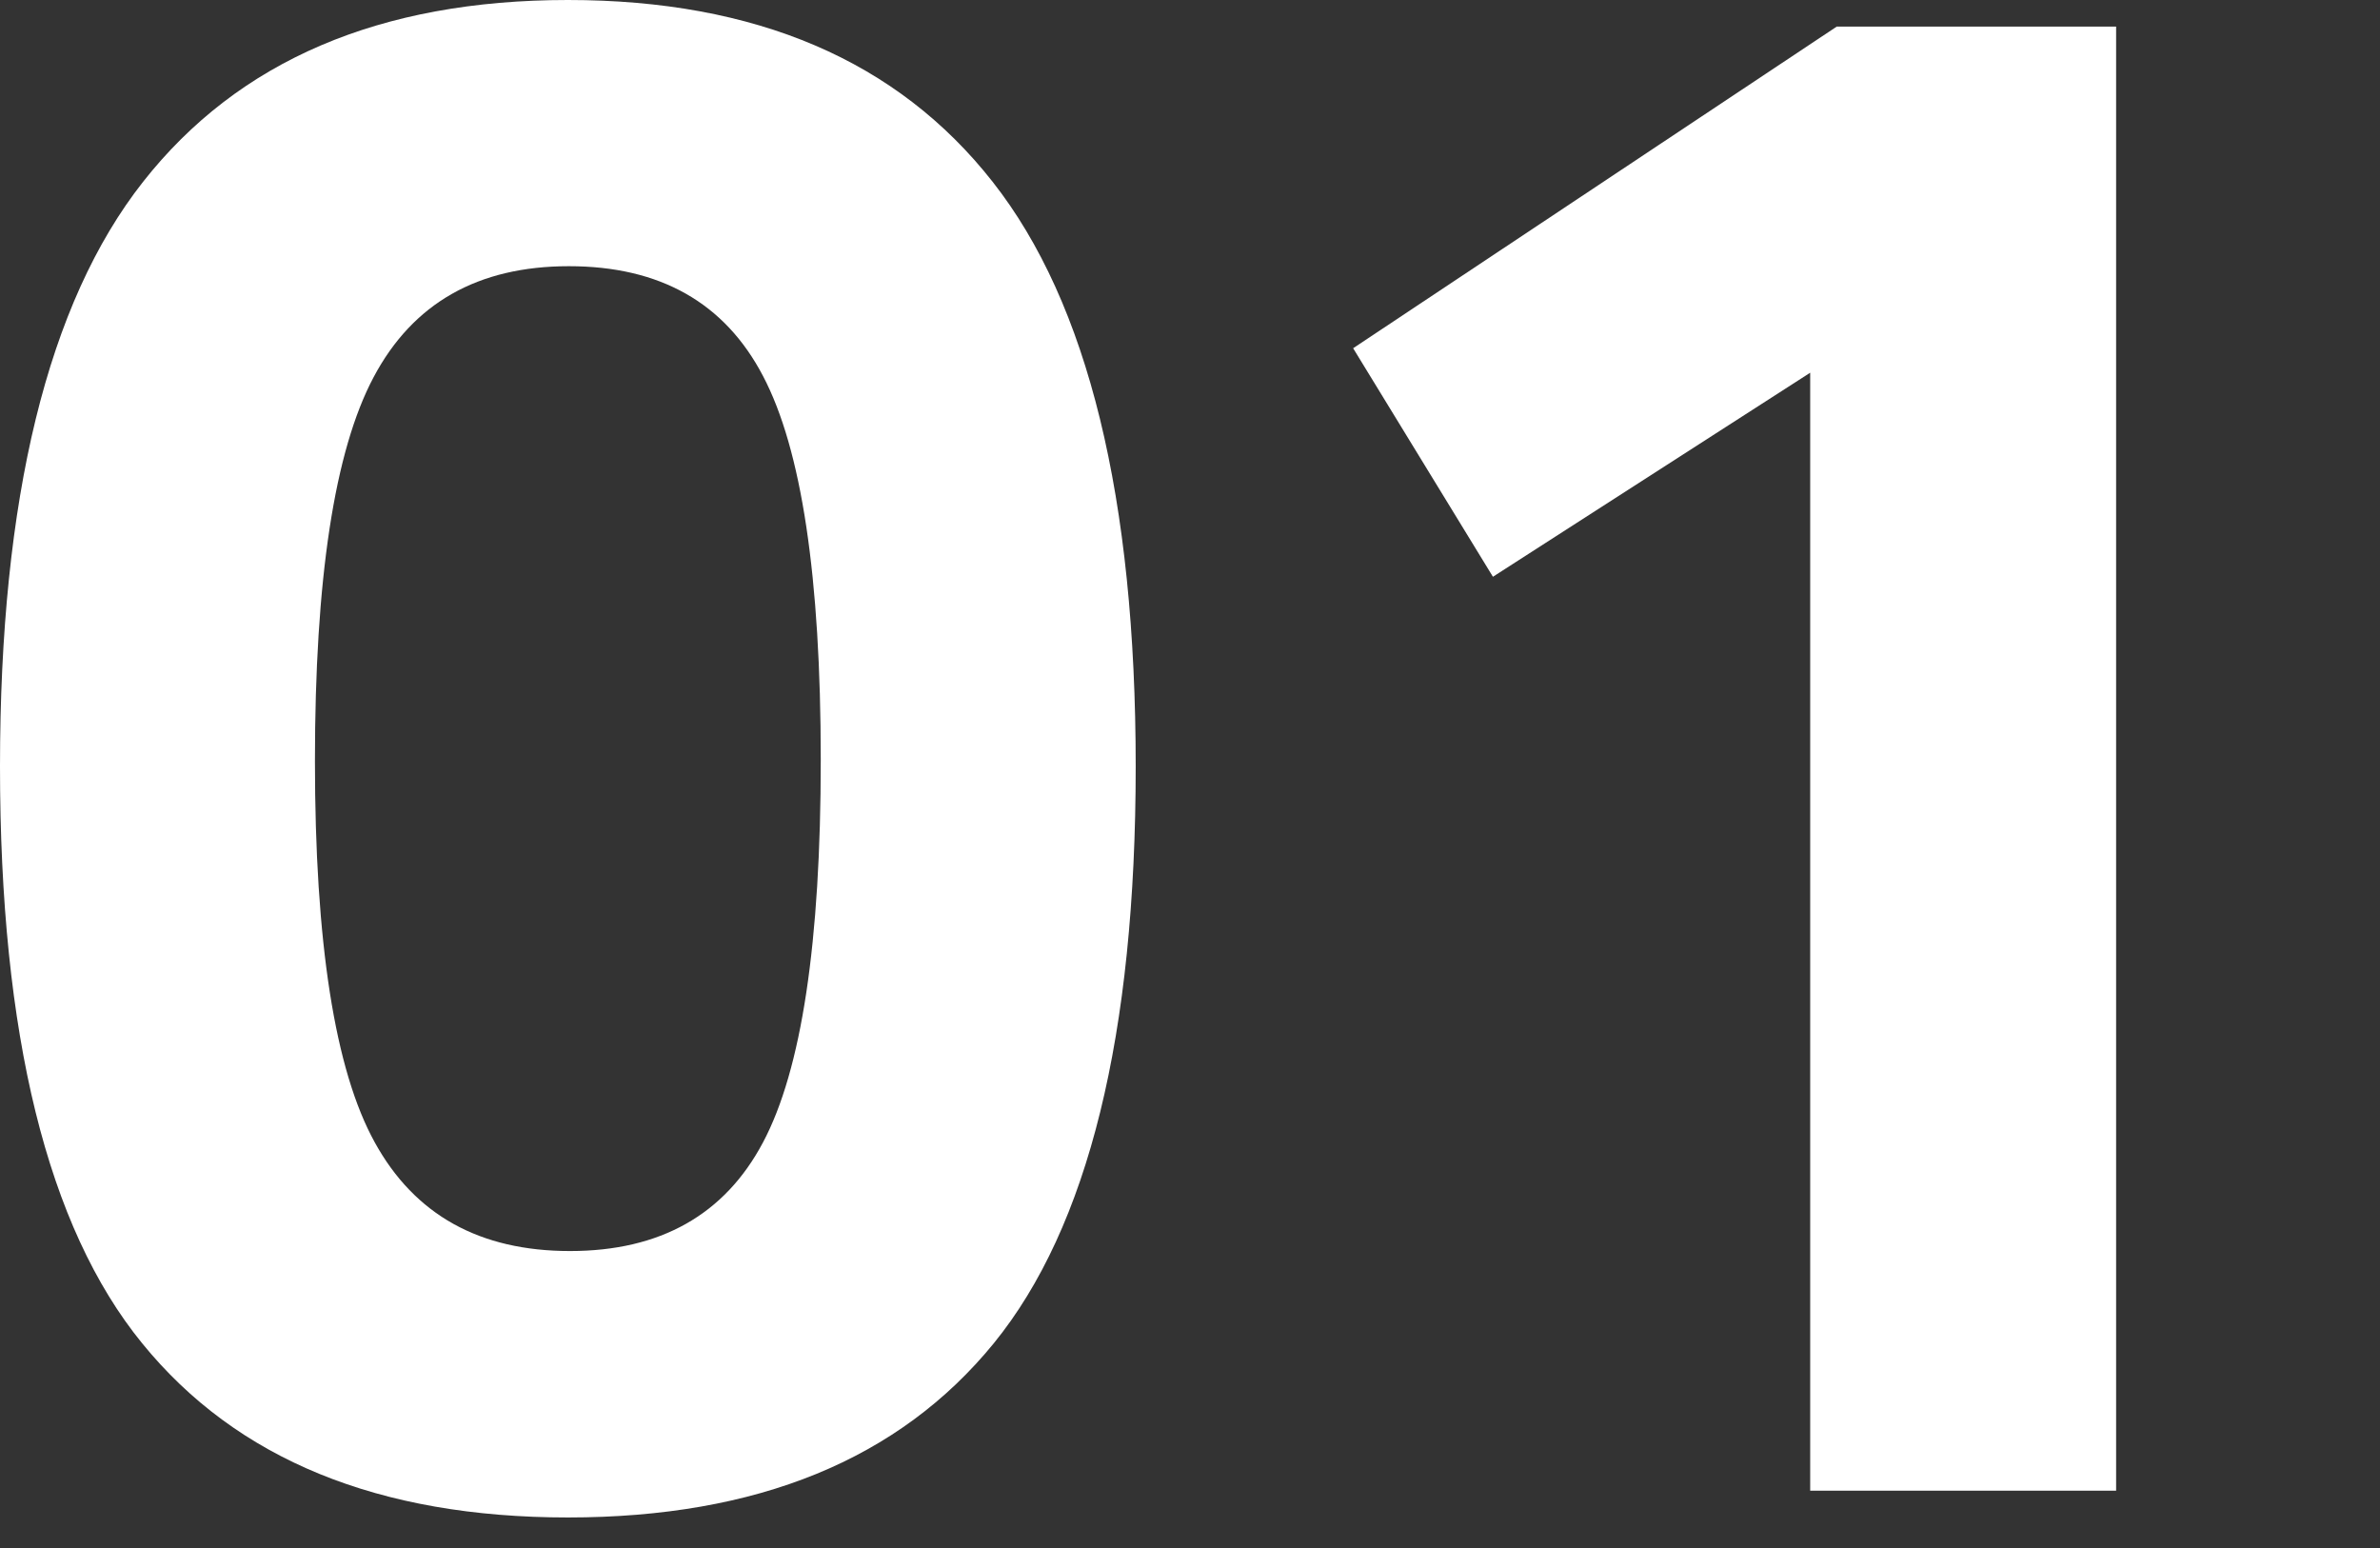 <?xml version="1.0" encoding="utf-8"?>
<!-- Generator: Adobe Illustrator 25.3.0, SVG Export Plug-In . SVG Version: 6.00 Build 0)  -->
<svg version="1.1" id="Ebene_1" xmlns="http://www.w3.org/2000/svg" xmlns:xlink="http://www.w3.org/1999/xlink" x="0px" y="0px"
	 viewBox="0 0 103 67" style="enable-background:new 0 0 103 67;" xml:space="preserve">
<rect x="0" y="0" width="103" height="67" fill="#333333" stroke="none"/>
<style type="text/css">
	.st0{fill:#FFFFFF;}
</style>
<g>
	<path class="st0" d="M6.19,7.87C10.32,2.62,16.45,0,24.58,0c8.13,0,14.26,2.62,18.38,7.87c4.13,5.25,6.19,13.68,6.19,25.3
		S47.1,53.1,43.01,58.13c-4.1,5.03-10.24,7.54-18.43,7.54c-8.19,0-14.34-2.51-18.43-7.54C2.05,53.1,0,44.78,0,33.17
		S2.06,13.12,6.19,7.87z M35.52,32.88c0-7.9-0.83-13.44-2.5-16.61c-1.66-3.17-4.46-4.75-8.4-4.75s-6.75,1.6-8.45,4.8
		c-1.7,3.2-2.54,8.74-2.54,16.61s0.86,13.38,2.59,16.51c1.73,3.14,4.54,4.7,8.45,4.7c3.9,0,6.69-1.57,8.35-4.7
		C34.69,46.3,35.52,40.78,35.52,32.88z"/>
	<path class="st0" d="M91.58,1.15v63.36H78.34V16.13l-13.73,8.83l-6.05-9.89L79.49,1.15H91.58z"/>
</g>
</svg>
